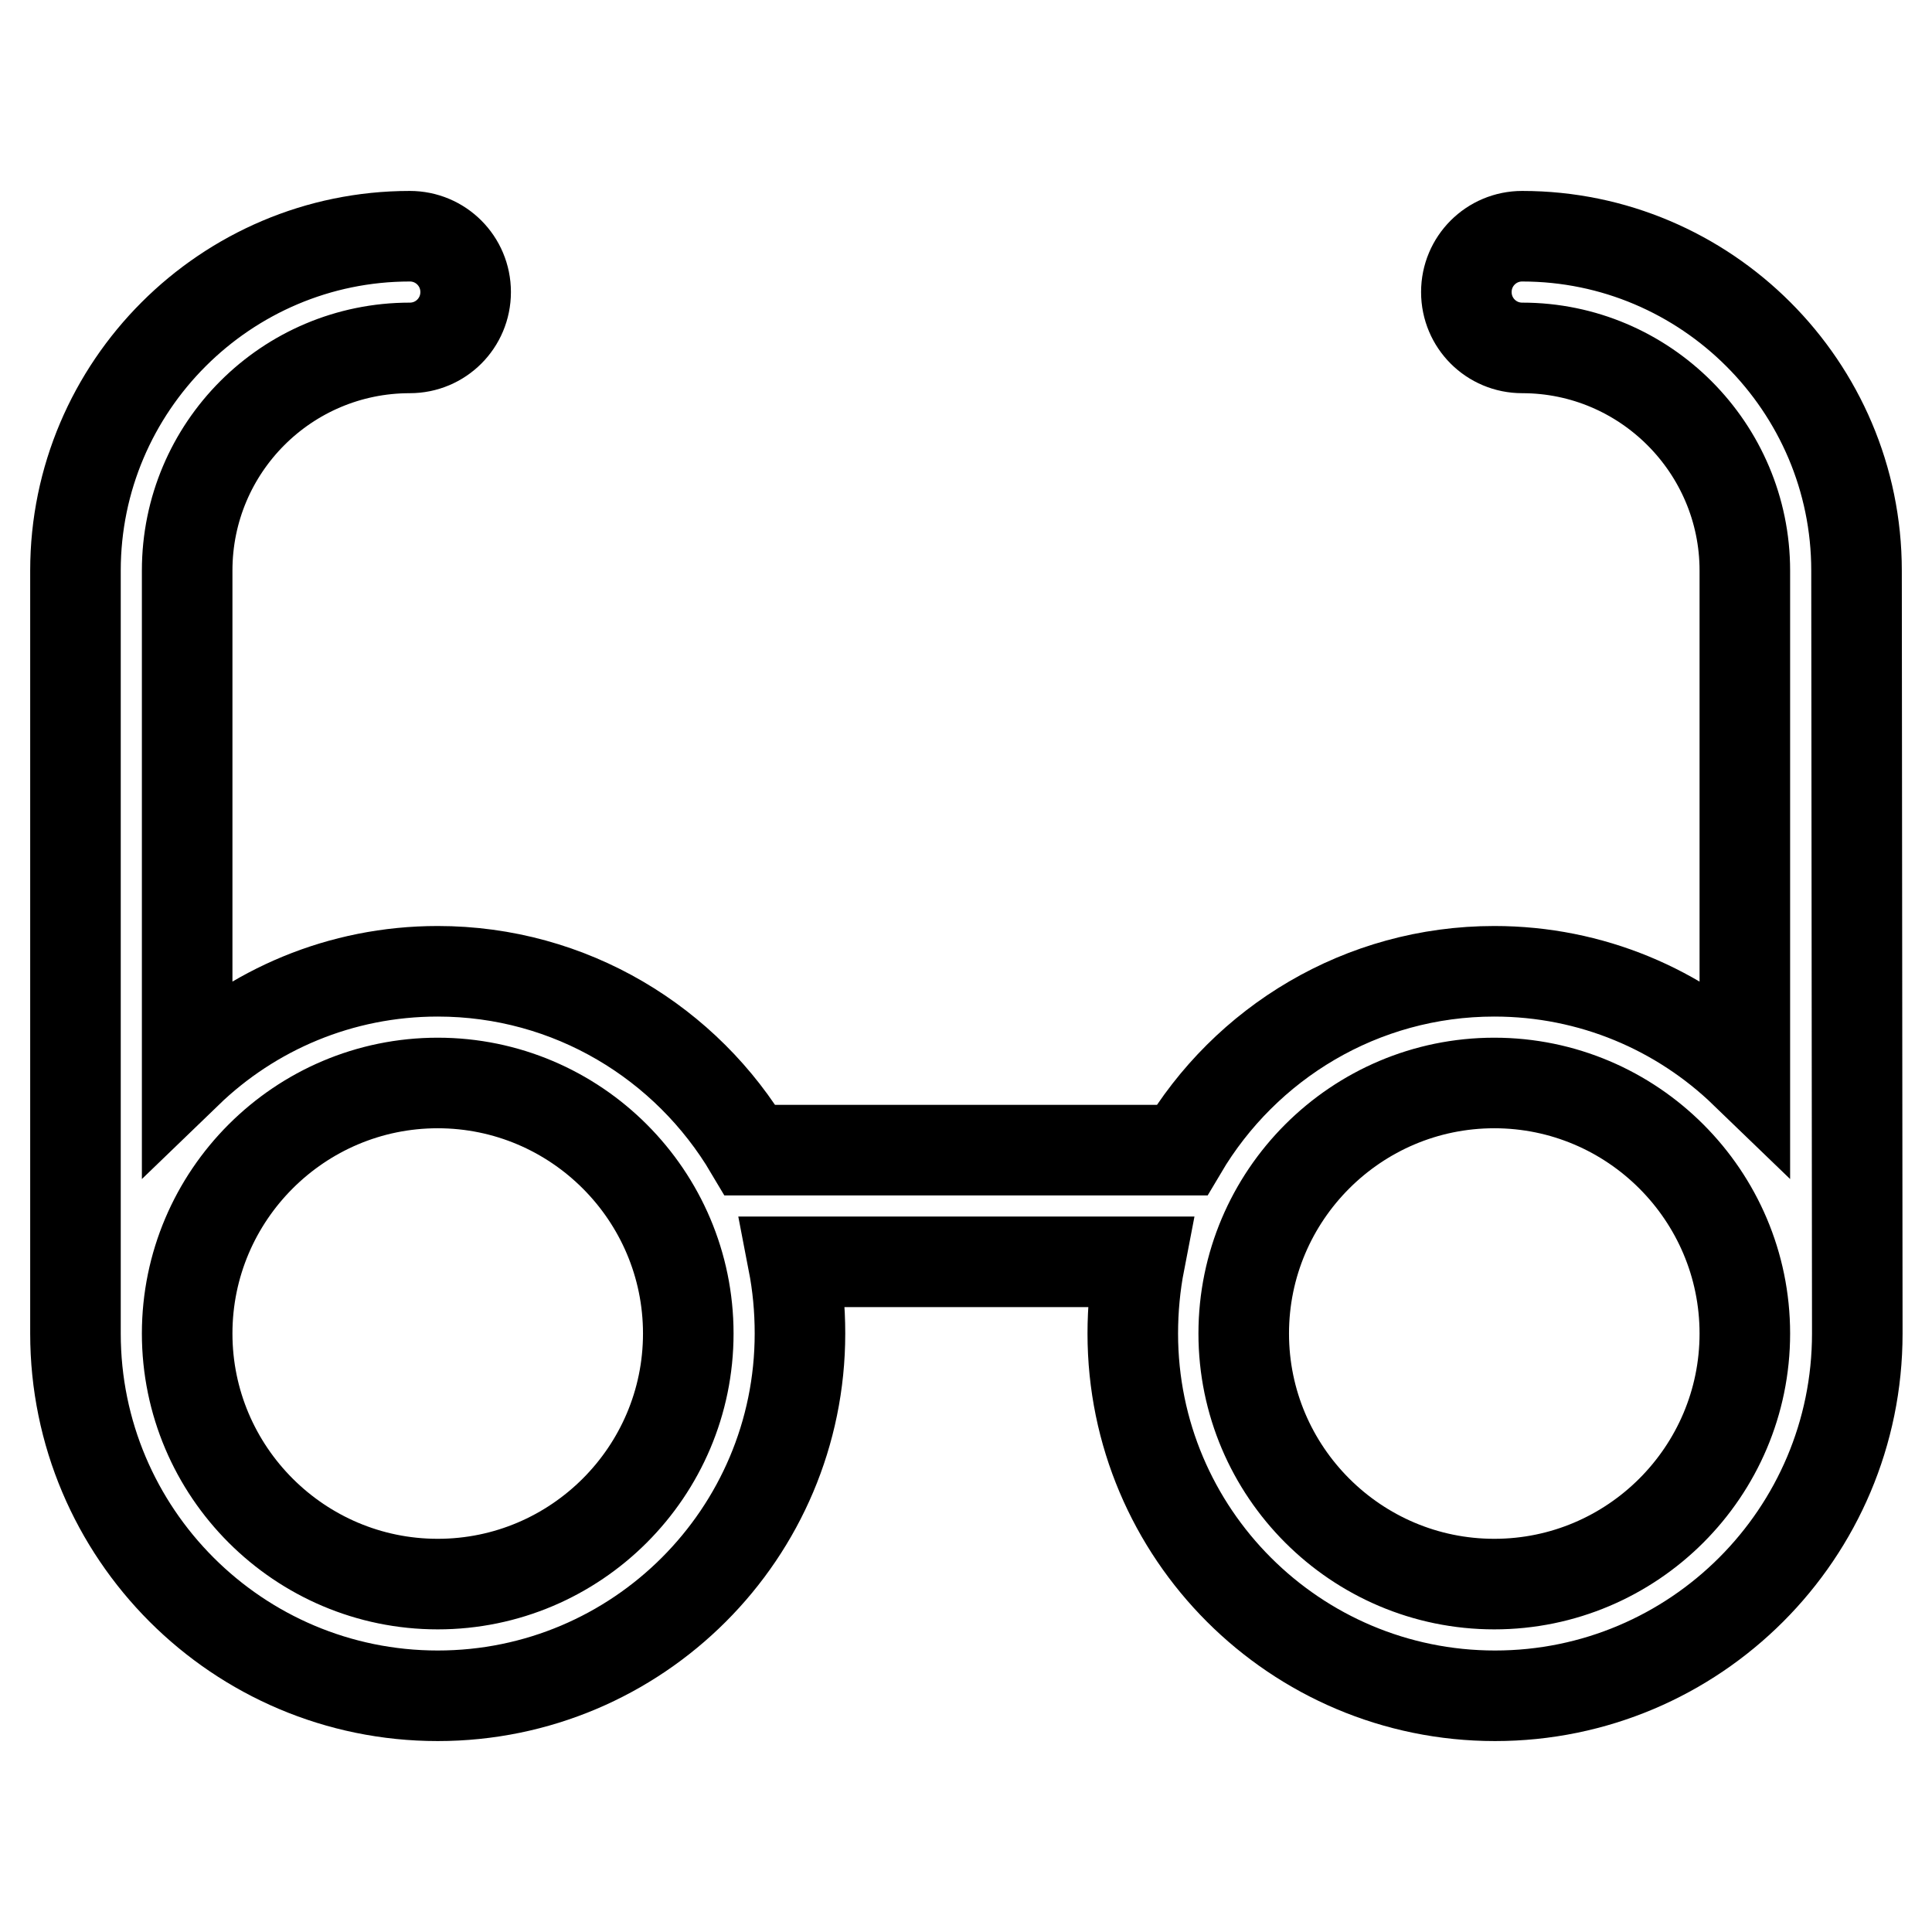 <?xml version="1.0" encoding="utf-8"?>
<!-- Svg Vector Icons : http://www.onlinewebfonts.com/icon -->
<!DOCTYPE svg PUBLIC "-//W3C//DTD SVG 1.1//EN" "http://www.w3.org/Graphics/SVG/1.1/DTD/svg11.dtd">
<svg version="1.1" xmlns="http://www.w3.org/2000/svg" xmlns:xlink="http://www.w3.org/1999/xlink" x="0px" y="0px" viewBox="0 0 256 256" enable-background="new 0 0 256 256" xml:space="preserve">
<g> <path stroke-width="12" fill-opacity="0" stroke="#000000"  d="M246,75.6c0-24.4-19.9-44.3-44.3-44.3c-4.1,0-7.4,3.3-7.4,7.4s3.3,7.4,7.4,7.4c16.3,0,29.5,13.3,29.5,29.5 v66.5c-8.6-8.3-20.3-13.4-33.2-13.4c-17.6,0-33,9.5-41.4,23.7H99.4C91,138.2,75.6,128.7,58,128.7c-12.9,0-24.6,5.1-33.2,13.4V75.6 c0-16.3,13.2-29.5,29.5-29.5c4.1,0,7.4-3.3,7.4-7.4c0-4.1-3.3-7.4-7.4-7.4C29.9,31.3,10,51.2,10,75.6v101.1c0,26.5,21.5,48,48,48 c26.5,0,48-21.5,48-48c0-3.3-0.3-6.4-0.9-9.5H151c-0.6,3.1-0.9,6.3-0.9,9.5c0,26.5,21.5,48,48,48c26.5,0,48-21.5,48-48L246,75.6 L246,75.6z M58,209.9c-18.3,0-33.2-14.9-33.2-33.2c0-18.3,14.9-33.2,33.2-33.2s33.2,14.9,33.2,33.2C91.2,195,76.3,209.9,58,209.9 L58,209.9z M198,209.9c-18.3,0-33.2-14.9-33.2-33.2c0-18.3,14.9-33.2,33.2-33.2s33.2,14.9,33.2,33.2 C231.2,195,216.3,209.9,198,209.9z"/></g>
</svg>